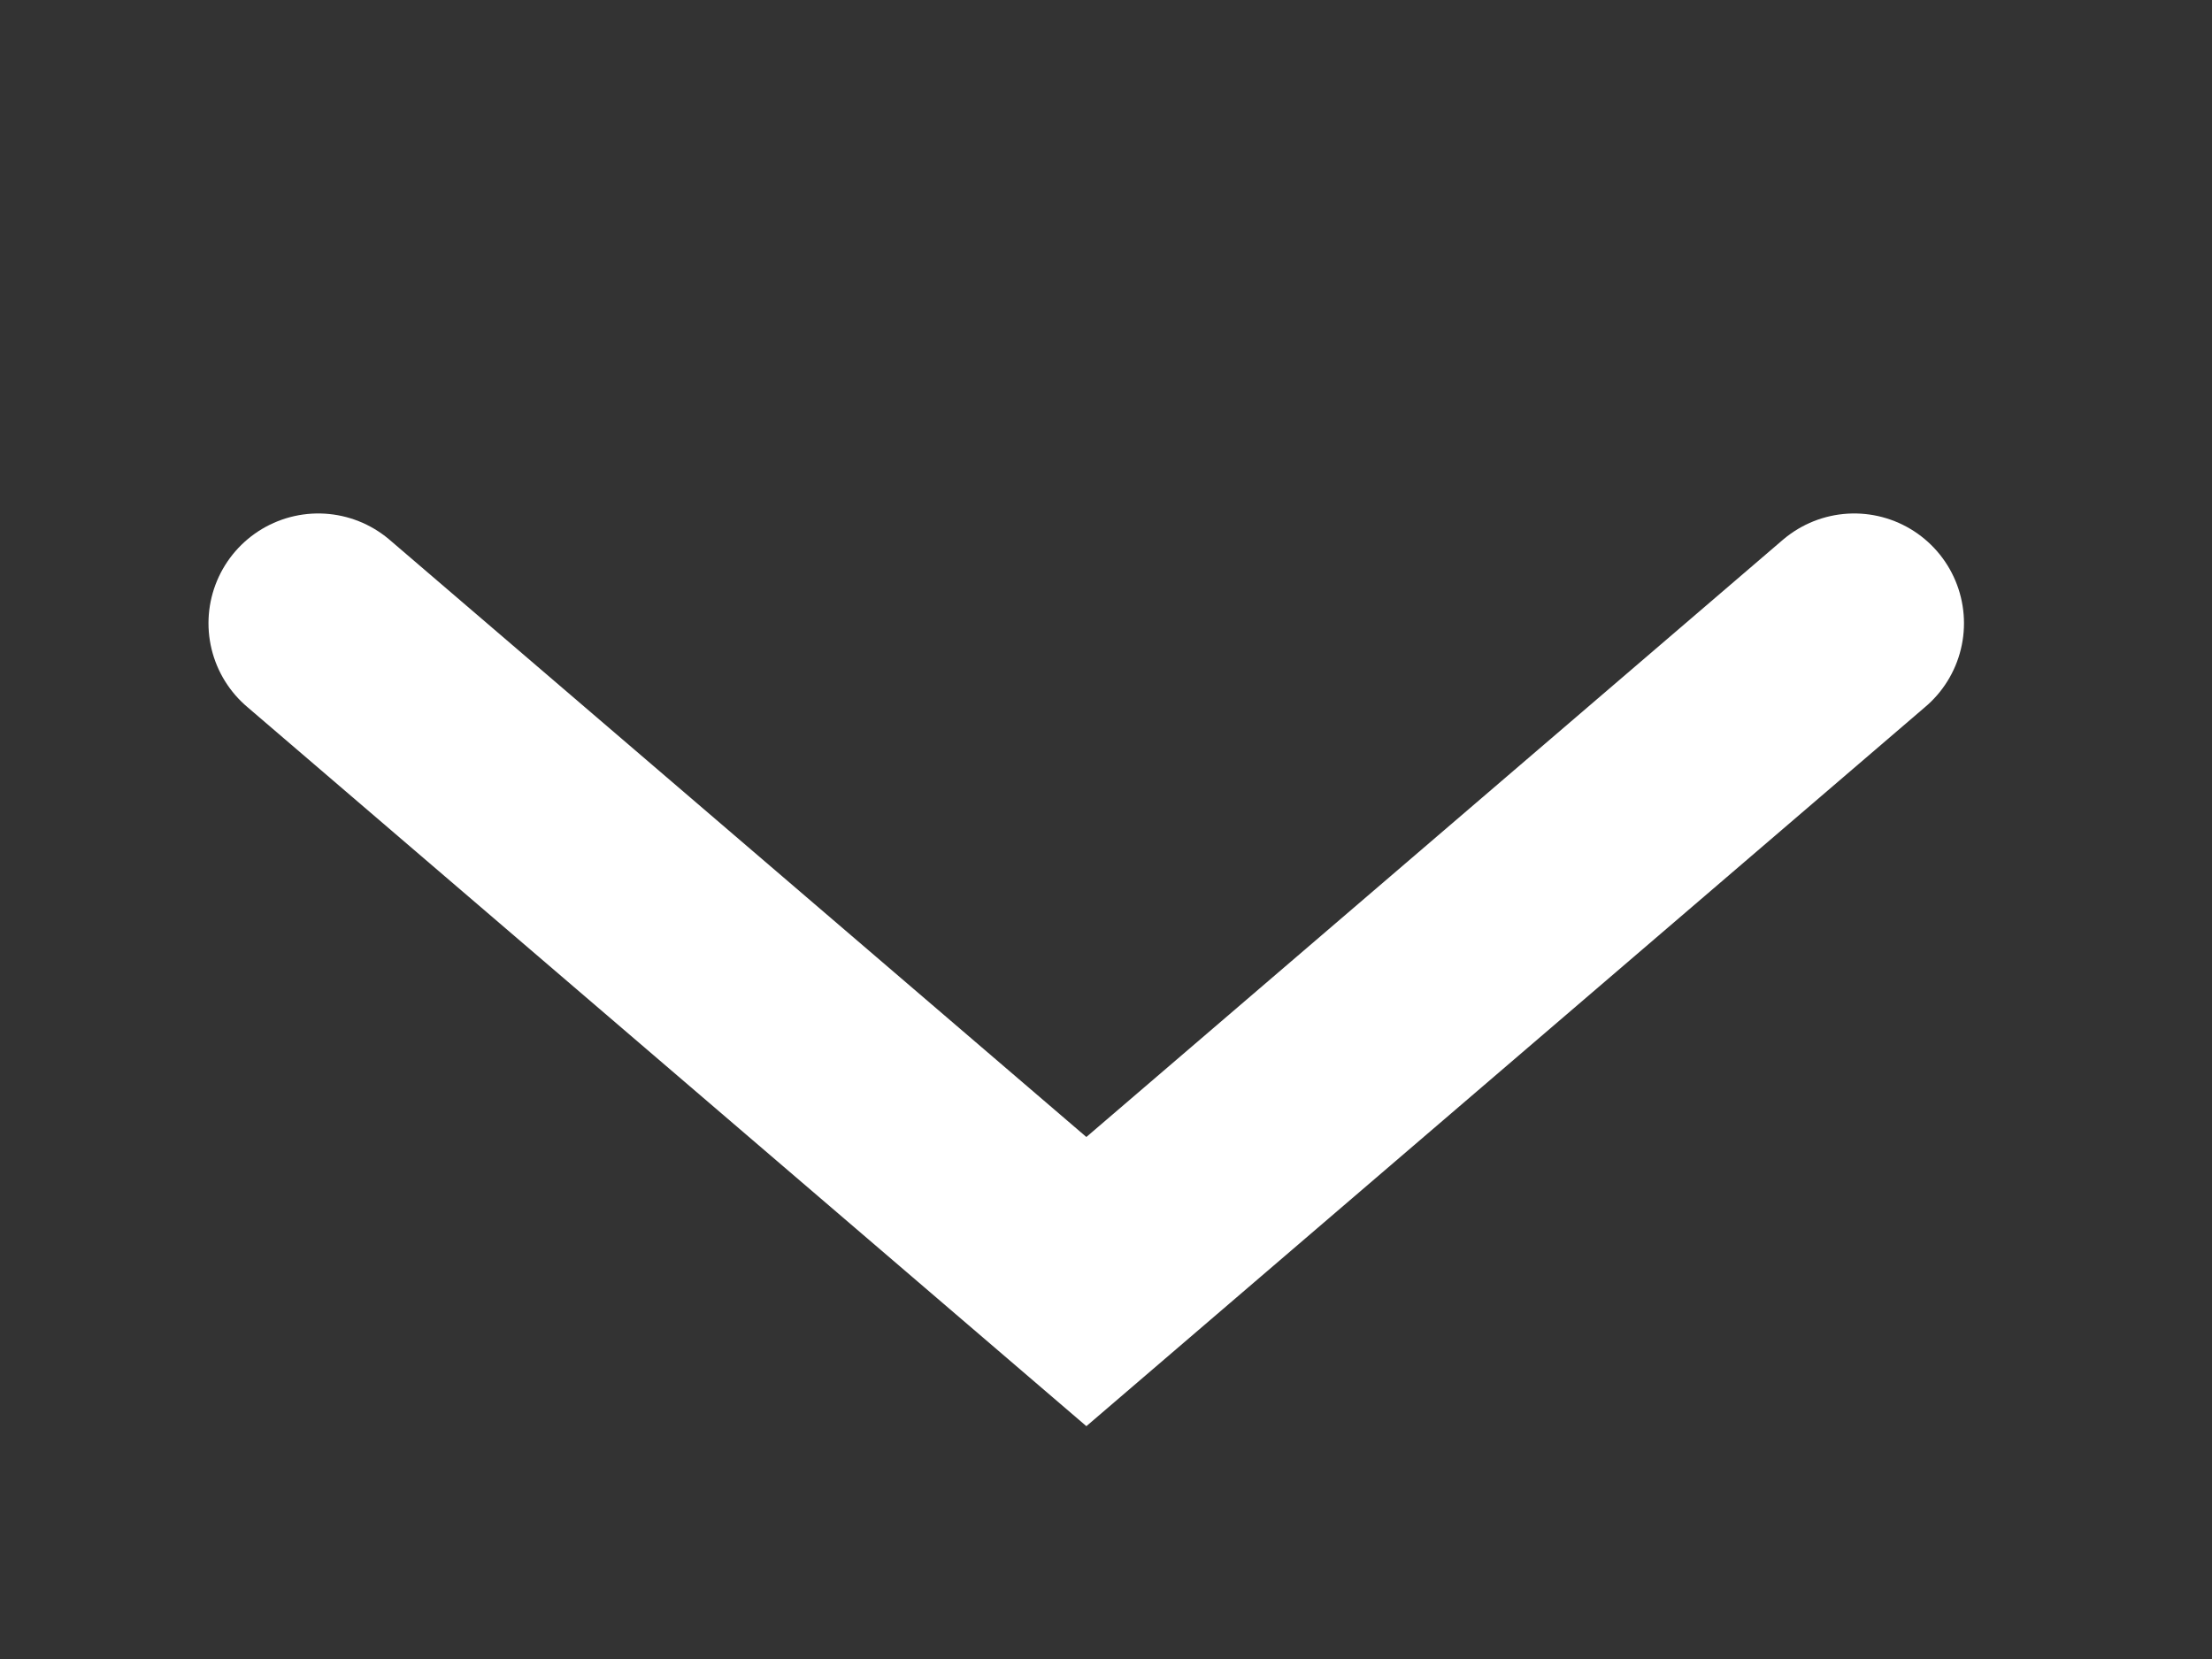 <?xml version="1.0" encoding="UTF-8"?> <svg xmlns="http://www.w3.org/2000/svg" width="8" height="6" viewBox="0 0 8 6" fill="none"><rect x="0" y="0" width="8" height="6" fill="#333333" stroke="none"/><path d="M1.151 2.254L3.929 4.635L6.706 2.254" stroke="white" stroke-width="0.794" stroke-linecap="round"></path></svg> 